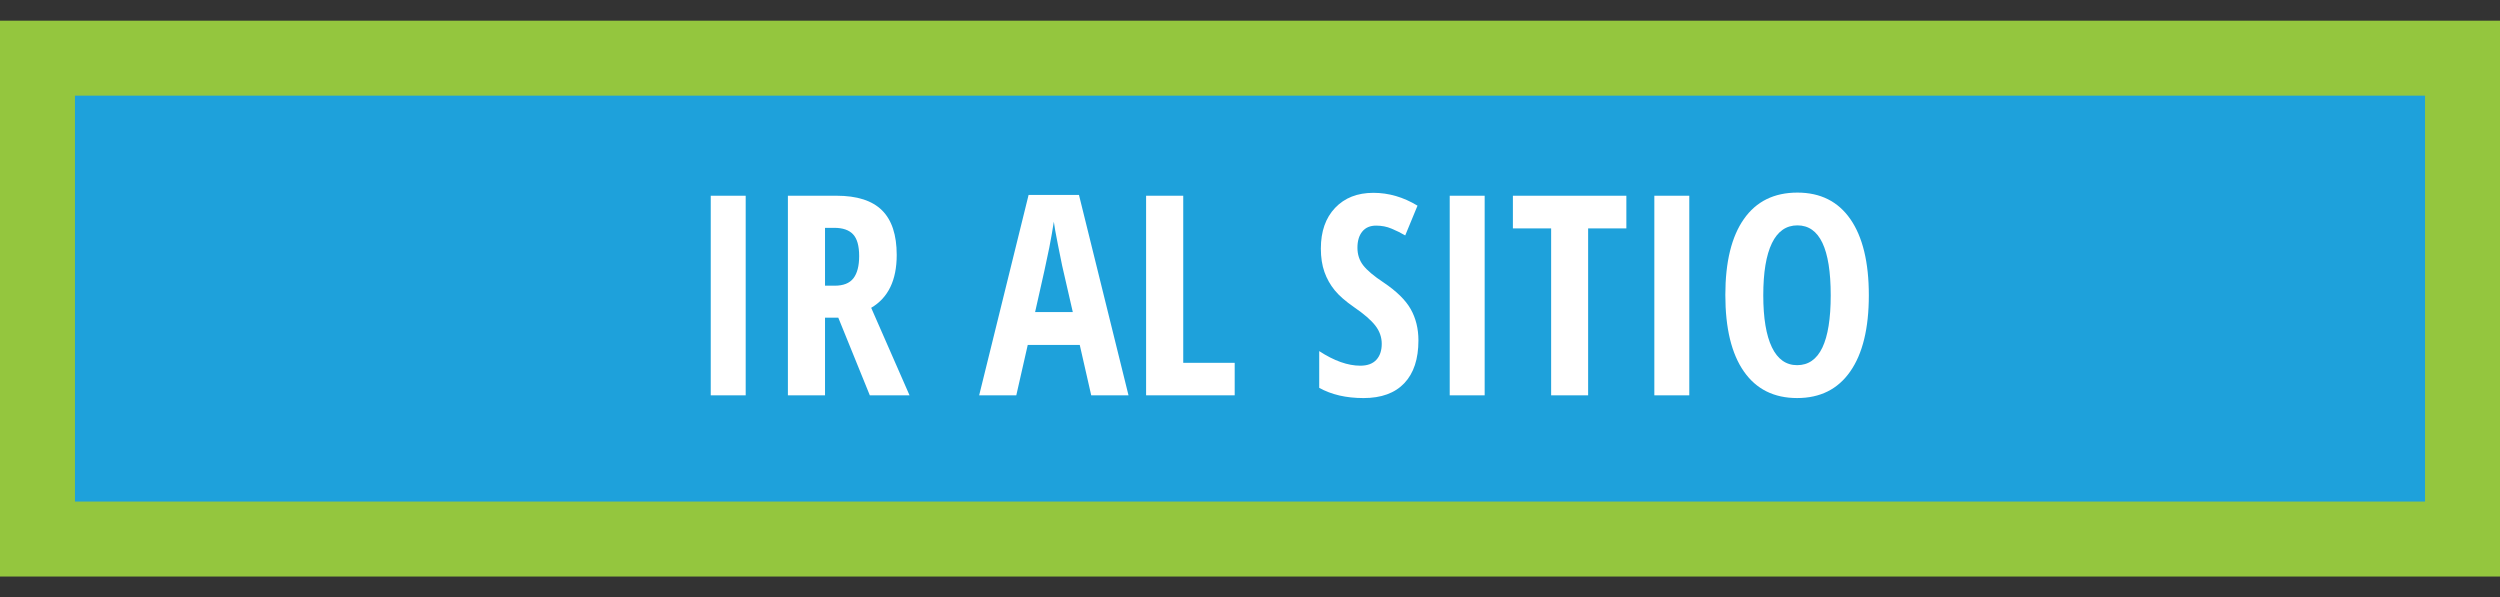 <?xml version="1.0" encoding="utf-8"?>
<!-- Generator: Adobe Illustrator 15.0.0, SVG Export Plug-In . SVG Version: 6.00 Build 0)  -->
<!DOCTYPE svg PUBLIC "-//W3C//DTD SVG 1.1//EN" "http://www.w3.org/Graphics/SVG/1.1/DTD/svg11.dtd">
<svg version="1.1" id="Layer_1" xmlns="http://www.w3.org/2000/svg" xmlns:xlink="http://www.w3.org/1999/xlink" x="0px" y="0px"
	 width="161.166px" height="38.5px" viewBox="13.727 2.007 161.166 38.5" enable-background="new 13.727 2.007 161.166 38.5"
	 xml:space="preserve">
<rect x="13.727" y="2.007" width="161.166" height="38.5" fill="#333333" stroke="none"/>
<rect x="13.727" y="3.34" fill="#94C63E" width="161.166" height="35.834"/>
<g>
	<rect x="18.559" y="8.174" fill="#1EA1DB" width="151.501" height="26.166"/>
</g>
<rect x="0.657" y="15.414" fill="none" width="183.792" height="16.267"/>
<g enable-background="new    ">
	<path fill="#FFFFFF" d="M59.546,27.492V14.625h2.253v12.867H59.546z"/>
	<path fill="#FFFFFF" d="M66.913,22.486v5.008H64.52V14.625h3.133c1.326,0,2.304,0.314,2.936,0.942
		c0.63,0.625,0.946,1.585,0.946,2.876c0,1.627-0.548,2.762-1.646,3.407l2.473,5.642h-2.561l-2.033-5.008L66.913,22.486
		L66.913,22.486z M66.913,20.425h0.617c0.564,0,0.968-0.159,1.214-0.479c0.246-0.32,0.37-0.797,0.37-1.429
		c0-0.659-0.131-1.126-0.392-1.404c-0.261-0.279-0.664-0.418-1.21-0.418h-0.599V20.425z"/>
	<path fill="#FFFFFF" d="M84.074,27.492l-0.739-3.248h-3.353l-0.738,3.248H76.85l3.187-12.92h3.247l3.194,12.92H84.074z
		 M82.886,22.125L82.2,19.133c-0.042-0.183-0.134-0.639-0.276-1.367c-0.145-0.731-0.231-1.22-0.26-1.467
		c-0.076,0.504-0.174,1.06-0.292,1.666c-0.117,0.609-0.422,1.995-0.915,4.158h2.429V22.125z"/>
	<path fill="#FFFFFF" d="M87.612,27.492V14.625h2.394v10.772h3.317v2.095H87.612z"/>
	<path fill="#FFFFFF" d="M105.168,23.947c0,1.203-0.302,2.122-0.91,2.763c-0.607,0.64-1.483,0.959-2.628,0.959
		c-1.119,0-2.071-0.22-2.858-0.66v-2.367c0.961,0.627,1.844,0.94,2.647,0.94c0.458,0,0.802-0.126,1.036-0.379
		c0.232-0.251,0.348-0.596,0.348-1.029c0-0.429-0.137-0.819-0.413-1.176c-0.276-0.354-0.729-0.749-1.364-1.183
		c-0.552-0.381-0.971-0.747-1.256-1.096c-0.284-0.35-0.506-0.741-0.66-1.176c-0.154-0.434-0.232-0.938-0.232-1.514
		c0-1.103,0.307-1.978,0.919-2.622s1.435-0.969,2.468-0.969c0.985,0,1.934,0.275,2.844,0.828l-0.792,1.918
		c-0.281-0.164-0.575-0.311-0.885-0.439c-0.31-0.131-0.639-0.193-0.992-0.193c-0.387,0-0.683,0.127-0.892,0.383
		c-0.208,0.254-0.312,0.603-0.312,1.044c0,0.434,0.123,0.812,0.373,1.135c0.251,0.323,0.686,0.689,1.307,1.1
		c0.84,0.564,1.426,1.139,1.757,1.725C105.002,22.525,105.168,23.197,105.168,23.947z"/>
	<path fill="#FFFFFF" d="M107.185,27.492V14.625h2.253v12.867H107.185z"/>
	<path fill="#FFFFFF" d="M116.109,27.492h-2.386V16.729h-2.465v-2.104h7.315v2.104h-2.465V27.492z"/>
	<path fill="#FFFFFF" d="M120.376,27.492V14.625h2.253v12.867H120.376z"/>
	<path fill="#FFFFFF" d="M134.204,21.043c0,2.128-0.399,3.766-1.197,4.909c-0.798,1.146-1.939,1.716-3.425,1.716
		c-1.488,0-2.634-0.569-3.432-1.712c-0.798-1.141-1.197-2.785-1.197-4.933c0-2.129,0.399-3.763,1.197-4.897
		c0.798-1.137,1.948-1.703,3.449-1.703c1.485,0,2.623,0.57,3.415,1.711C133.806,17.277,134.204,18.911,134.204,21.043z
		 M127.399,21.043c0,1.467,0.187,2.584,0.556,3.352c0.37,0.768,0.912,1.153,1.627,1.153c1.443,0,2.165-1.502,2.165-4.505
		c0-3.004-0.715-4.507-2.147-4.507c-0.725,0-1.273,0.384-1.643,1.147C127.585,18.449,127.399,19.569,127.399,21.043z"/>
</g>
</svg>
